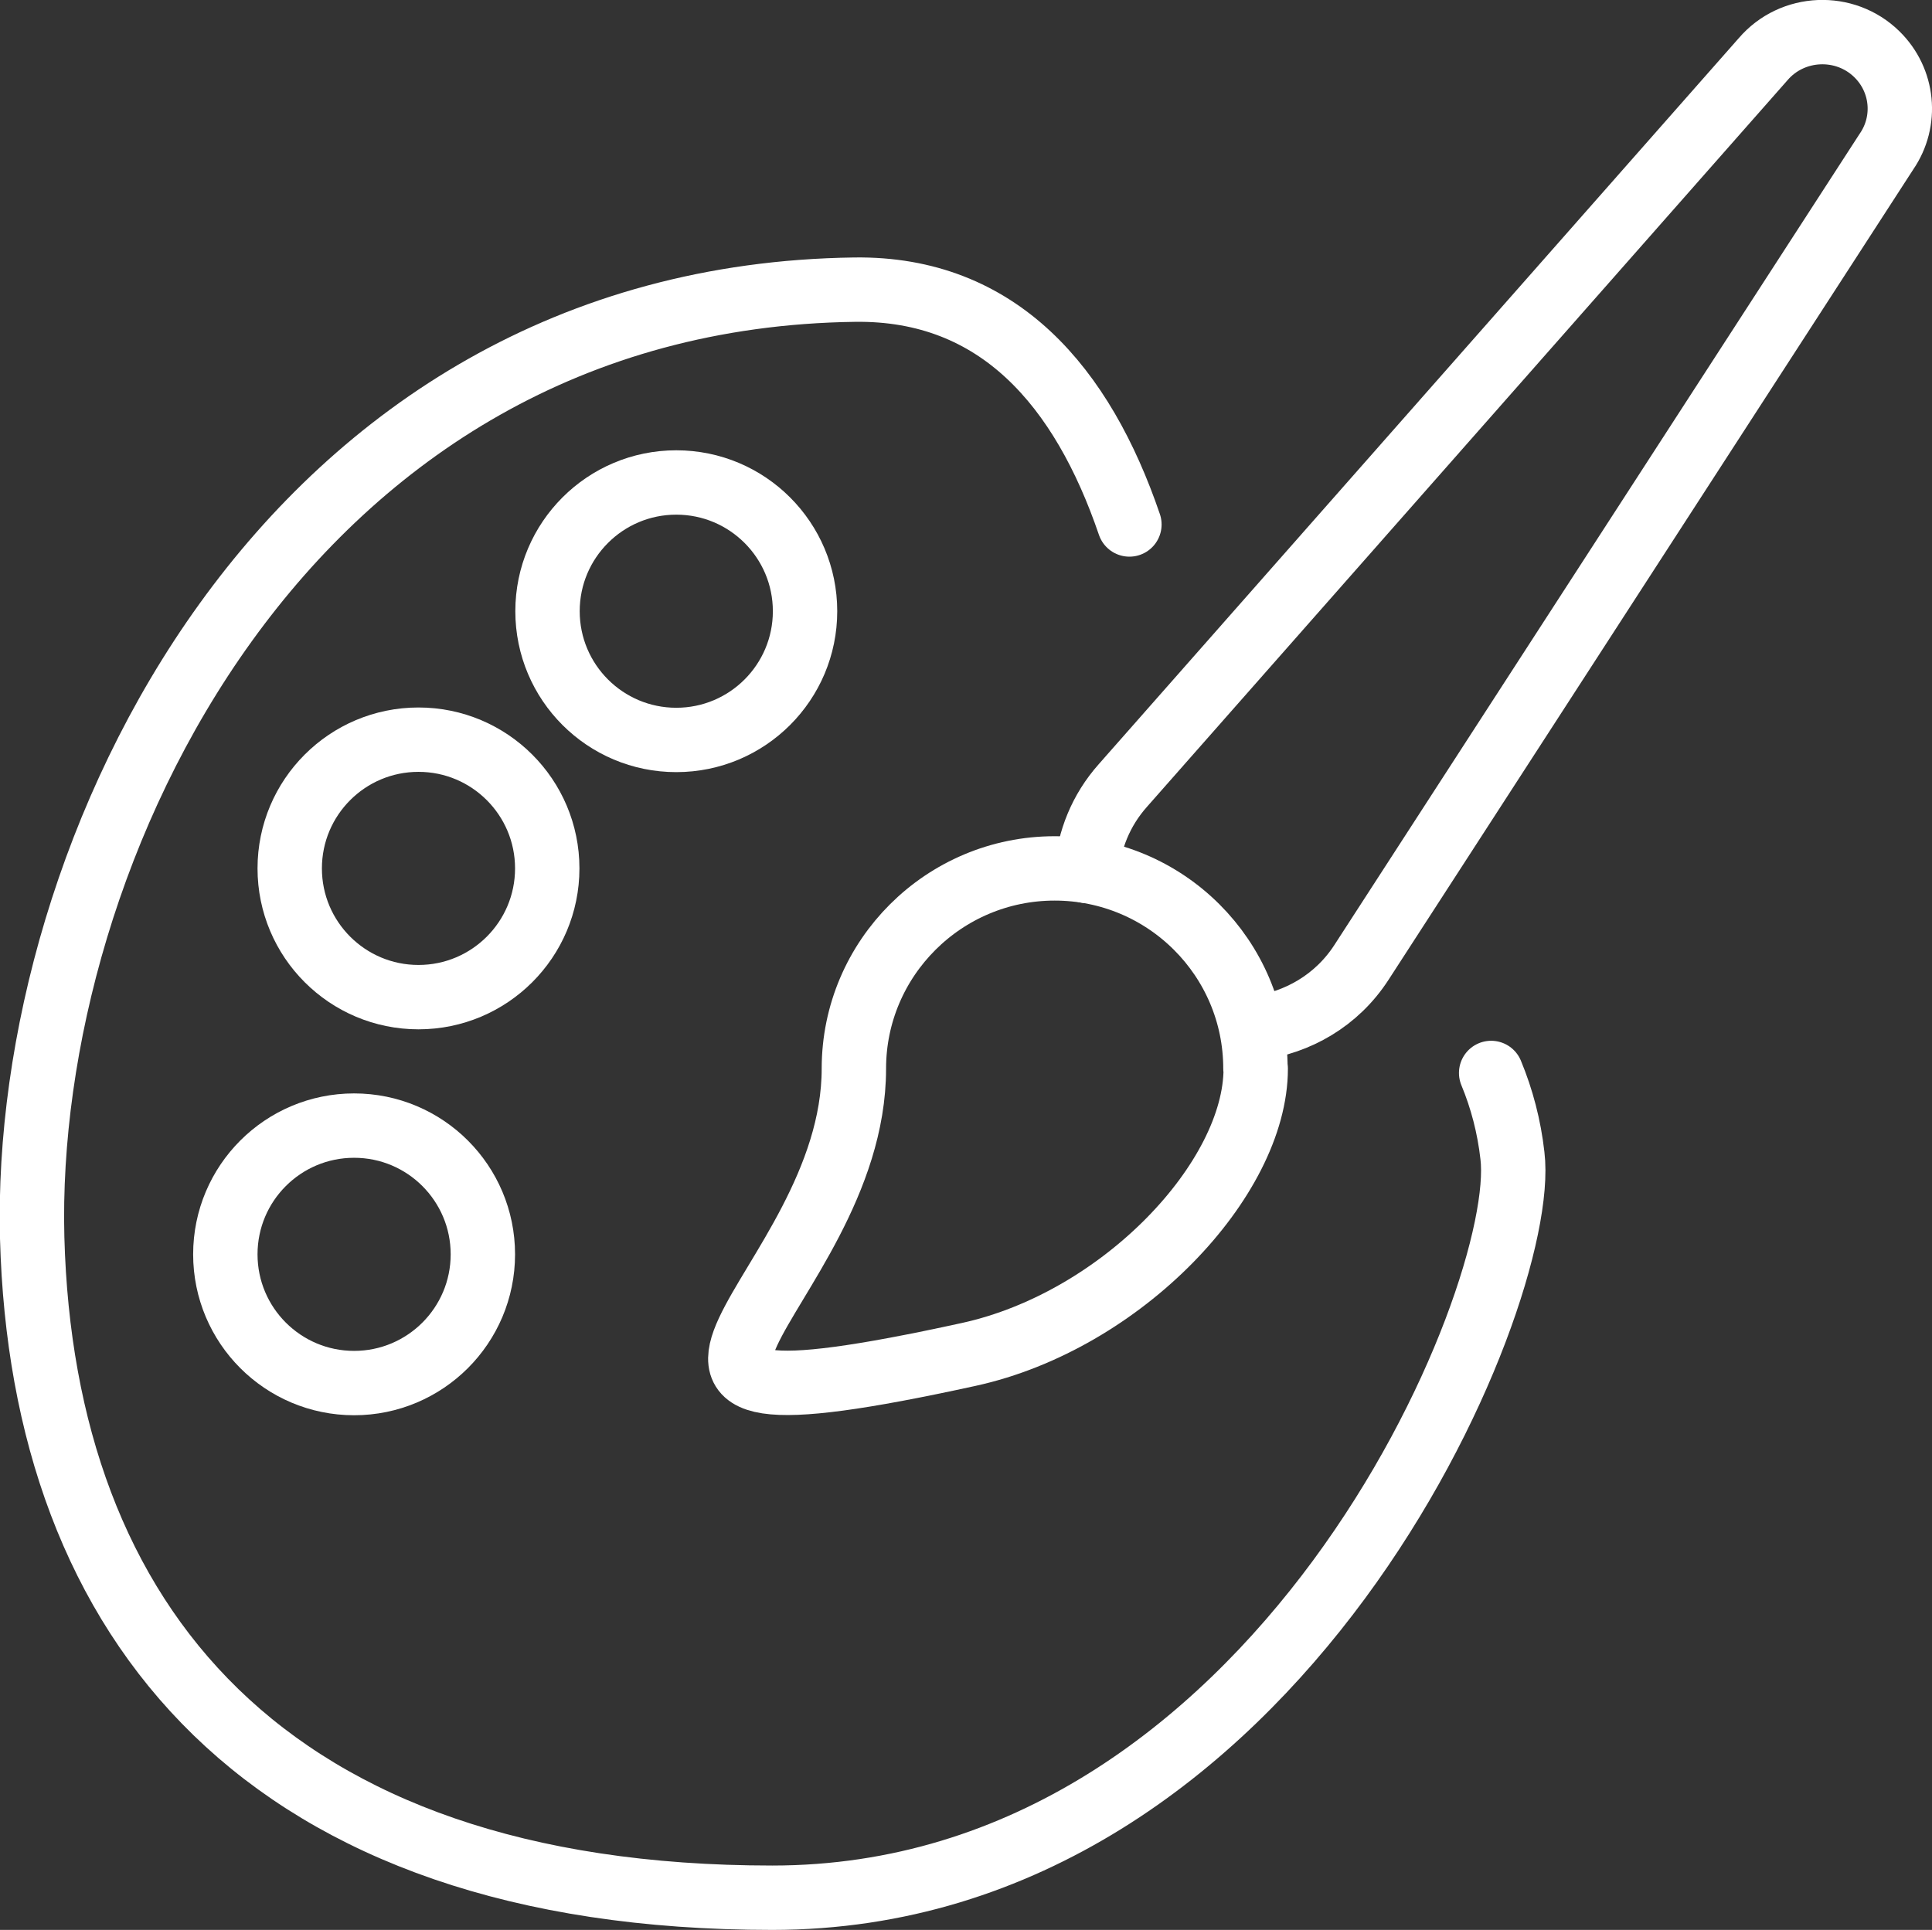 <?xml version="1.0" encoding="UTF-8"?>
<svg id="Layer_2" data-name="Layer 2" xmlns="http://www.w3.org/2000/svg" viewBox="0 0 70.82 70.76">
  <rect x="0" y="0" width="70.82" height="70.76" fill="#333333" stroke="none"/>
  <defs>
    <style>
      .cls-1 {
        fill: none;
        stroke: #fff;
        stroke-linecap: round;
        stroke-linejoin: round;
        stroke-width: 2.36px;
      }
    </style>
  </defs>
  <g id="_קטגוריות" data-name="קטגוריות">
    <g>
      <path class="cls-1" d="M54.66,39.34c.39.94.66,1.96.78,3.03.63,5.17-8.54,27.21-27.13,27.21-18.59,0-26.75-10.08-27.13-24.19C.81,31.28,10.42,10.9,31.33,10.62c5.28-.07,8.35,3.57,10.07,8.61"/>
      <path class="cls-1" d="M39.83,31.93c.09-1.12.52-2.22,1.33-3.13L64.63,2.17c1.07-1.25,3-1.33,4.17-.18.97.95,1.12,2.45.35,3.57l-19.24,29.72c-.91,1.41-2.35,2.22-3.88,2.42"/>
      <path class="cls-1" d="M46.03,39.18c0,4.05-4.9,9.25-10.52,10.48-15.95,3.49-4.21-2.23-4.21-10.48,0-4.05,3.3-7.34,7.36-7.34,4.07,0,7.36,3.29,7.36,7.34Z"/>
      <ellipse class="cls-1" cx="24.79" cy="22.41" rx="4.72" ry="4.72"/>
      <ellipse class="cls-1" cx="15.34" cy="31.84" rx="4.72" ry="4.72"/>
      <ellipse class="cls-1" cx="12.98" cy="45.99" rx="4.72" ry="4.72"/>
    </g>
  </g>
</svg>